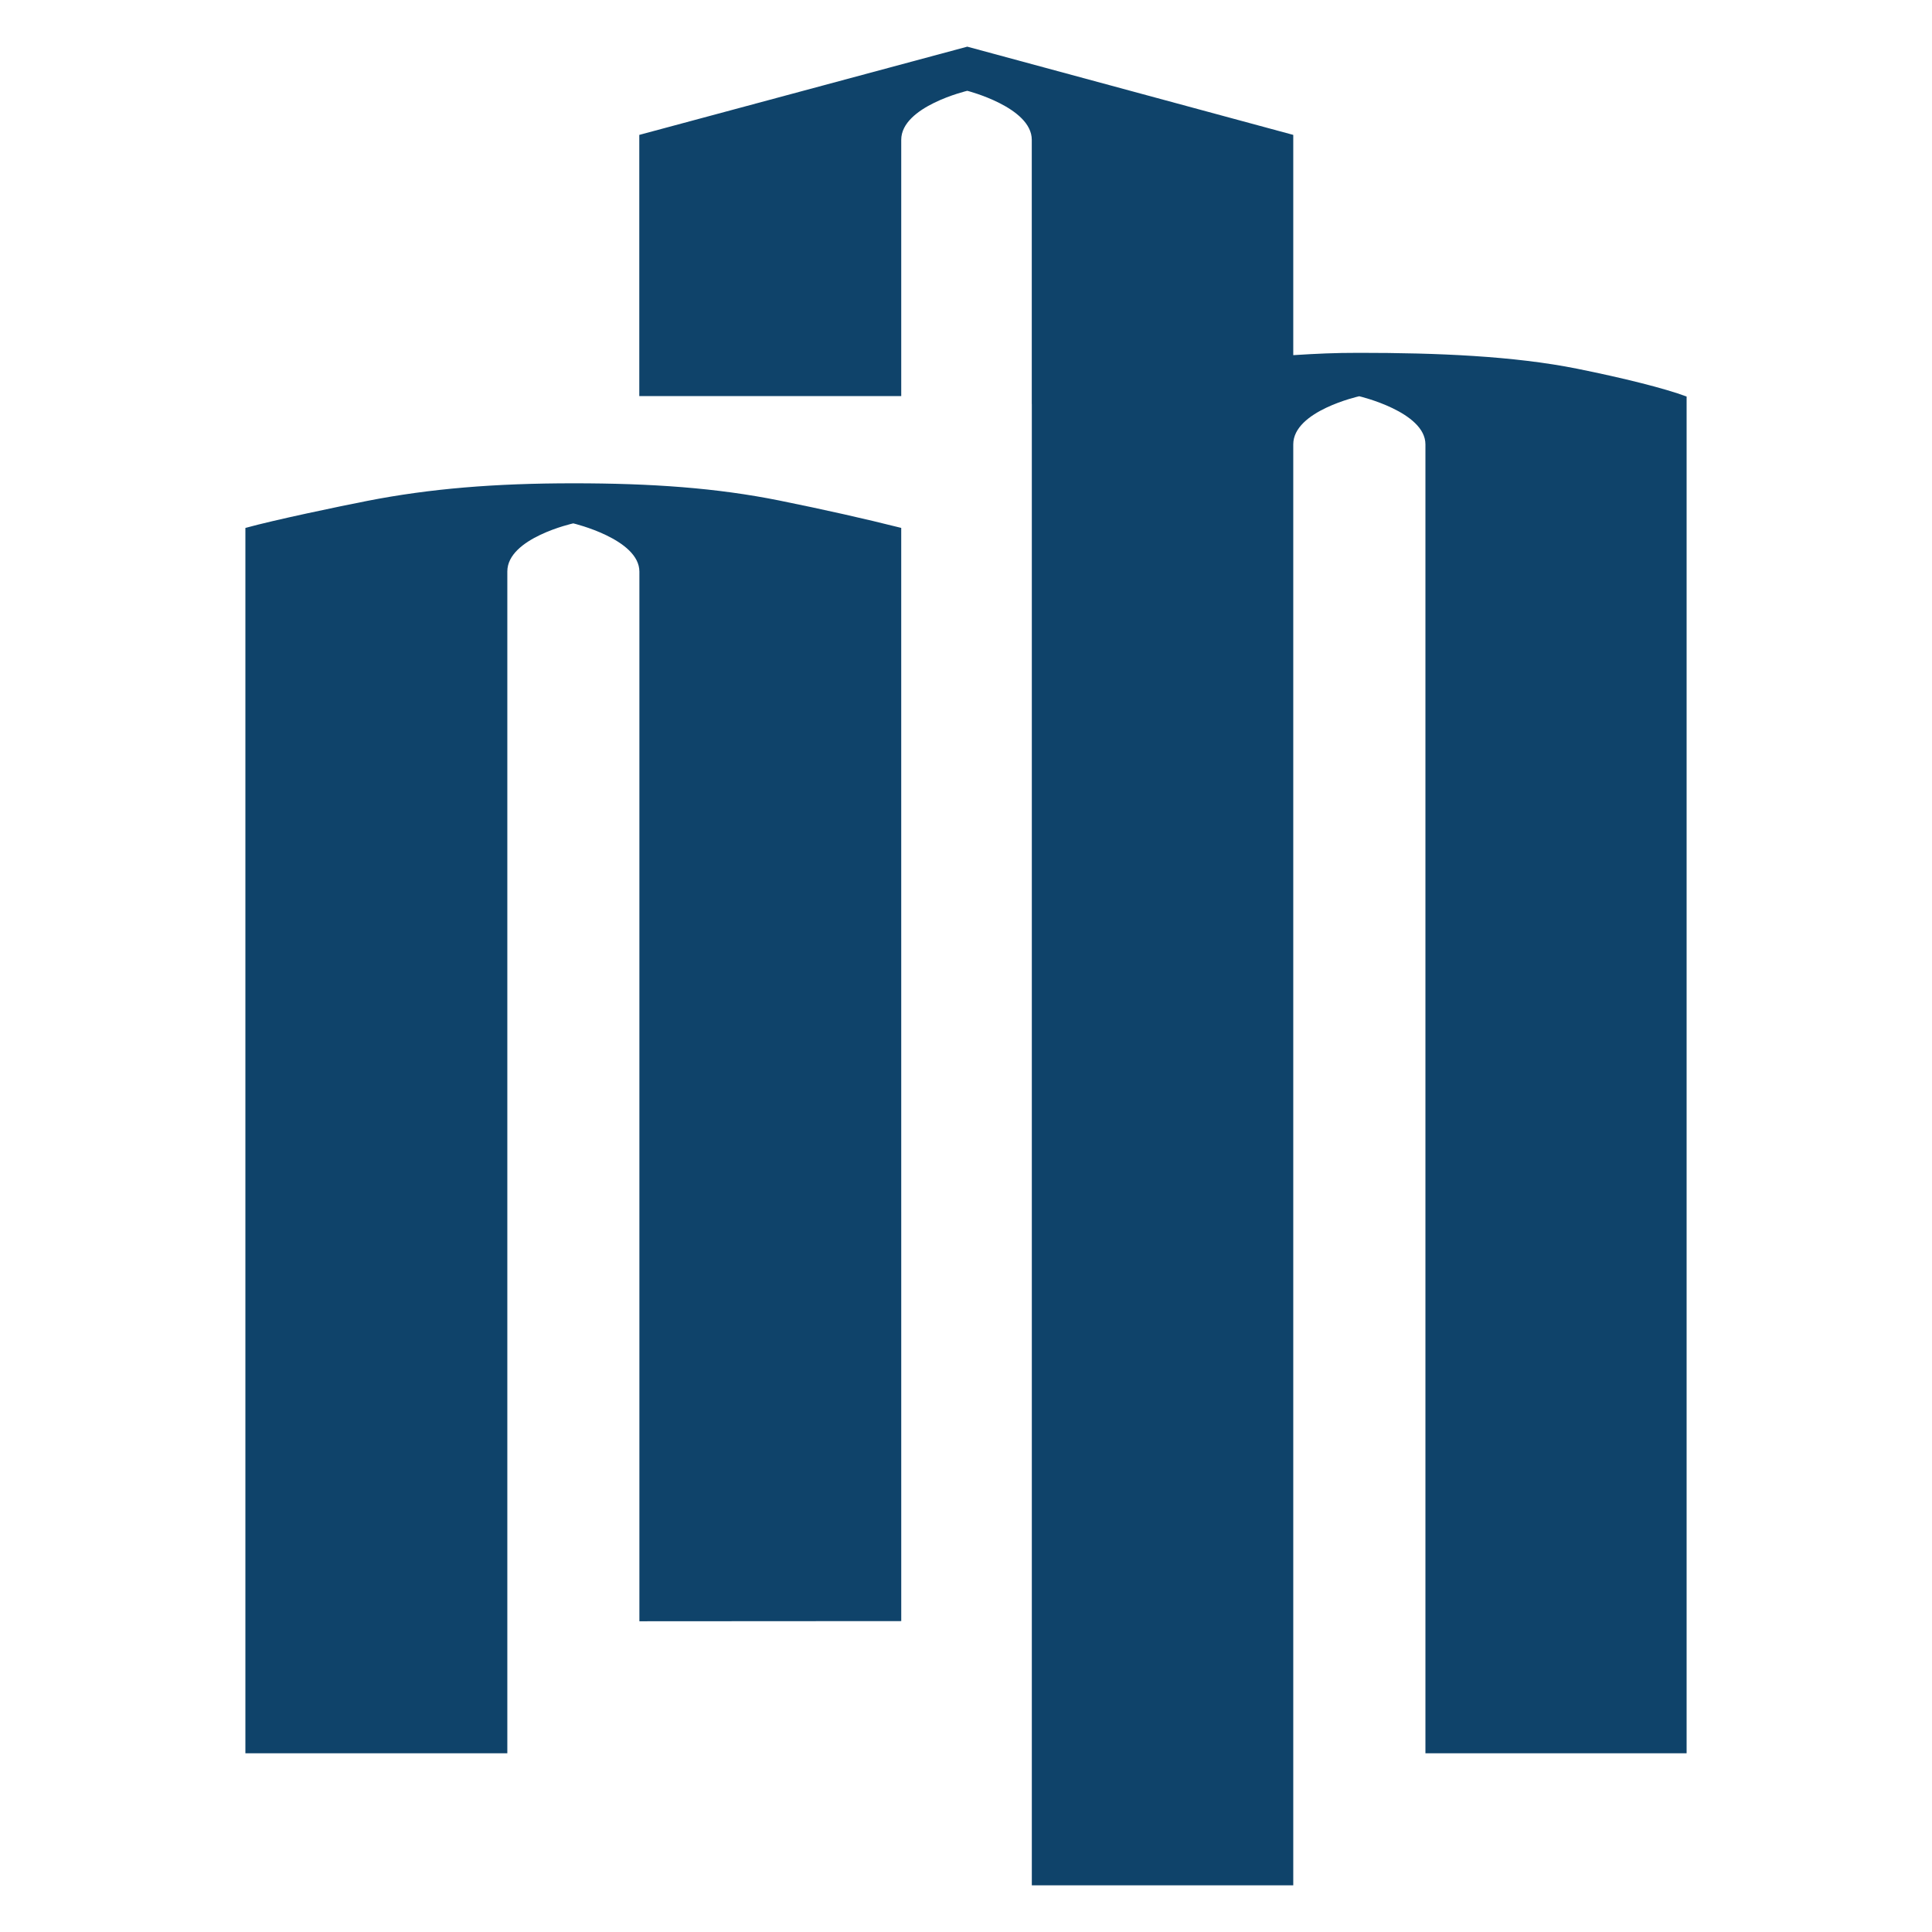 <?xml version="1.0" encoding="utf-8"?>
<!-- Generator: Adobe Illustrator 16.0.3, SVG Export Plug-In . SVG Version: 6.00 Build 0)  -->
<!DOCTYPE svg PUBLIC "-//W3C//DTD SVG 1.1//EN" "http://www.w3.org/Graphics/SVG/1.1/DTD/svg11.dtd">
<svg version="1.1" id="Layer_1" xmlns="http://www.w3.org/2000/svg" xmlns:xlink="http://www.w3.org/1999/xlink" x="0px" y="0px"
	 width="170.079px" height="170.079px" viewBox="0 0 170.079 170.079" enable-background="new 0 0 170.079 170.079"
	 xml:space="preserve">
<path fill="#0F436A" d="M79.337,46.472l0.002,96.238l-23.052,0.014V50.322c-0.002-2.87-5.814-4.247-5.82-4.249
	c0,0-5.806,1.283-5.806,4.235v104.036H21.602V46.476c2.497-0.695,8.344-1.915,10.735-2.382c5.521-1.08,11.213-1.548,18.135-1.548
	c6.931,0,12.606,0.407,18.115,1.512C72.6,44.87,76.158,45.672,79.337,46.472"/>
<path fill="#0F436A" d="M148.477,34.908v119.436h-22.993V39.118c0-2.868-5.826-4.235-5.826-4.235s-5.809,1.282-5.809,4.235V165.97
	H90.834V35.563H90.83V12.309c0-2.868-5.677-4.315-5.677-4.315s-5.815,1.368-5.815,4.315V34.87H56.278V11.875l28.875-7.767
	l28.696,7.767v19.39c2.136-0.134,3.574-0.204,5.813-0.204c6.832,0,13.593,0.274,19.2,1.403
	C142.875,33.272,146.571,34.192,148.477,34.908"/>
</svg>
